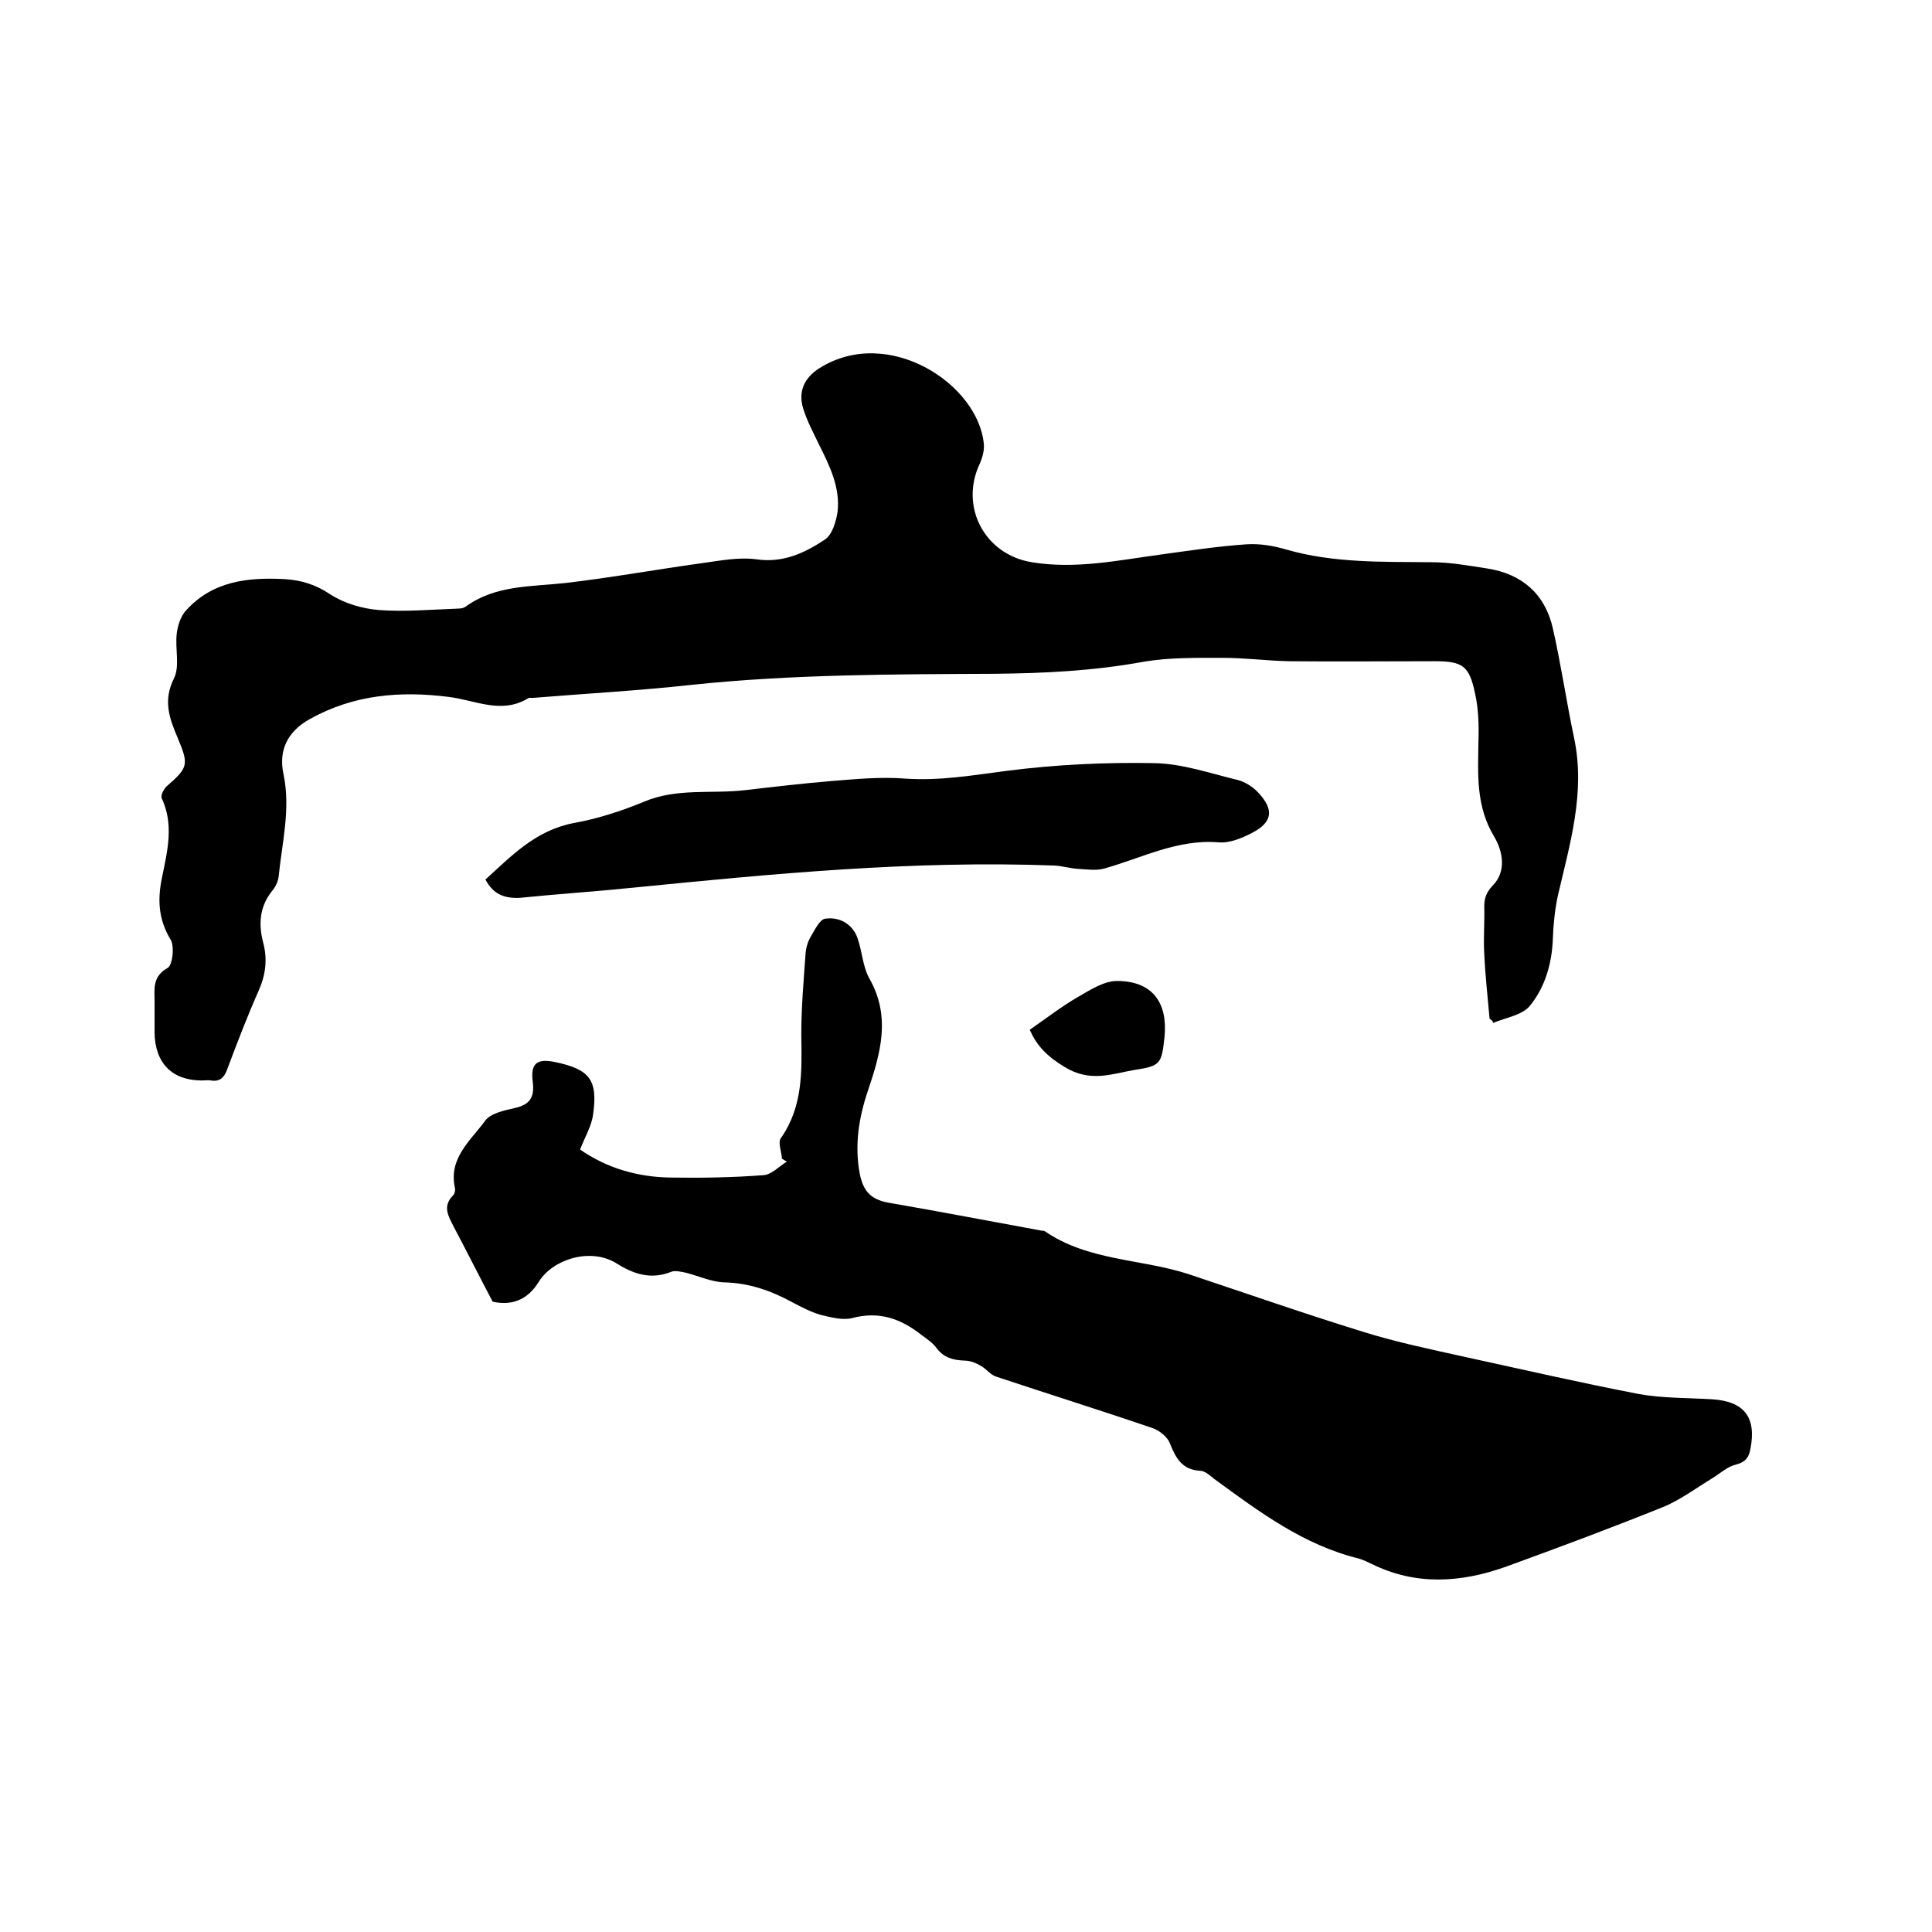 <svg enable-background="new 0 0 400 400" viewBox="0 0 400 400" xmlns="http://www.w3.org/2000/svg"><path d="m308.4 210.9c-.4-4.5-.9-9-1.1-13.4-.2-3.3.1-6.6 0-9.8 0-1.7.4-2.9 1.7-4.3 3-3 2.1-7.2.4-10.1-3.9-6.4-3.4-13.1-3.3-20 .1-3.2 0-6.6-.7-9.7-1.2-5.8-2.6-6.7-8.4-6.7-10.1 0-20.1.1-30.2 0-4.5-.1-9.1-.7-13.6-.7-5.5 0-11-.1-16.4.8-10.3 1.9-20.6 2.4-30.9 2.5-20.9.1-41.9.1-62.8 2.3-10.9 1.2-21.9 1.8-32.9 2.7-.3 0-.7-.1-.9.1-5.5 3.3-10.8.4-16.3-.3-10.1-1.3-19.8-.5-28.9 4.6-4.5 2.5-6.5 6.4-5.4 11.4 1.5 7.2-.3 14.1-1 21.1-.1 1.1-.7 2.3-1.4 3.1-2.6 3.3-2.8 6.9-1.8 10.7.9 3.4.5 6.6-.9 9.8-2.4 5.4-4.5 10.9-6.6 16.5-.6 1.6-1.5 2.5-3.3 2.2-.6-.1-1.3 0-1.9 0-6.2 0-9.7-3.6-9.8-9.9 0-2.1 0-4.2 0-6.4 0-2.6-.5-5.2 2.7-7 1-.5 1.5-4.5.6-5.9-2.6-4.3-2.7-8.5-1.7-13.1 1.1-5.4 2.4-10.7-.1-16.1-.3-.6.4-1.9 1-2.5 4.5-3.9 4.6-4.5 2.3-10-1.7-4-3.1-7.7-.8-12.3 1.3-2.6.2-6.2.6-9.4.2-1.6.8-3.5 1.9-4.7 5.5-6.1 12.8-6.9 20.4-6.5 3.4.2 6.4 1.1 9.4 3.1 2.9 1.9 6.6 3 10.1 3.3 5.4.4 11-.1 16.5-.3.5 0 1.1-.1 1.5-.4 6.2-4.5 13.5-4.1 20.7-4.9 9.4-1.1 18.8-2.8 28.2-4.1 3.7-.5 7.6-1.3 11.3-.8 5.5.8 10-1.3 14.2-4.1 1.5-1 2.3-3.7 2.6-5.7.6-5-1.6-9.5-3.8-13.9-1.2-2.5-2.5-4.9-3.3-7.5-1.1-3.5.2-6.4 3.4-8.4 14.2-8.9 32.9 3.3 34 15.8.1 1.3-.3 2.7-.8 3.9-4.3 8.9.9 18.9 10.7 20.5 9.1 1.5 17.9-.4 26.8-1.6 5.9-.8 11.7-1.7 17.6-2.1 2.8-.2 5.7.3 8.4 1.1 9.8 2.8 19.8 2.5 29.9 2.6 3.9 0 7.8.7 11.6 1.3 7.2 1.1 12 5.3 13.6 12.4 1.7 7.5 2.8 15.1 4.4 22.7 2.4 11.3-.9 22-3.4 32.8-.6 2.9-.9 5.9-1 8.8-.2 5.1-1.6 10-4.8 13.9-1.6 1.9-5 2.4-7.6 3.5.1-.3-.3-.6-.7-.9z"/><path d="m102 269.5c-2.9-5.5-5.4-10.5-8-15.4-1.1-2.2-2.5-4.3-.2-6.6.3-.3.5-1 .4-1.5-1.4-6.2 3.2-9.8 6.2-13.9 1.1-1.6 4-2.2 6.2-2.7 3.1-.7 4.1-2.2 3.7-5.4-.5-3.9.9-4.9 4.7-4.1 7.1 1.5 8.8 3.7 7.8 10.8-.3 2.4-1.7 4.7-2.7 7.3 5.6 3.9 12 5.7 18.7 5.8 6.4.1 12.9 0 19.3-.5 1.6-.1 3.2-1.8 4.8-2.8-.3-.2-.7-.4-1-.6-.1-1.5-.9-3.4-.2-4.3 4.6-6.6 4.3-13.9 4.2-21.4 0-5.7.5-11.4.9-17 .1-1 .4-2.1.9-3 .9-1.5 2-3.9 3.2-4 2.8-.4 5.5 1 6.6 3.9 1 2.8 1.1 6 2.5 8.5 4.5 7.9 2.3 15.5-.3 23.2-1.9 5.6-2.8 11.3-1.7 17.2.8 4 2.6 5.5 6.5 6.1 10.4 1.8 20.8 3.8 31.2 5.7.2 0 .5 0 .6.1 9 6.2 20 5.7 29.8 8.9 12 4 24 8.2 36 11.9 7 2.2 14.3 3.7 21.5 5.3 11.9 2.6 23.7 5.3 35.6 7.6 4.9.9 10.1.8 15.2 1.1 6.7.4 9.3 3.7 8 10.3-.3 1.7-1 2.7-2.9 3.2-1.8.4-3.3 1.8-4.9 2.8-3.3 2-6.5 4.4-10 5.9-10.9 4.4-21.9 8.5-32.9 12.5-9.3 3.3-18.6 3.9-27.7-.6-.8-.4-1.7-.8-2.6-1.1-11.5-2.8-20.7-9.7-30-16.5-.9-.7-1.9-1.7-3-1.7-3.7-.2-5-2.7-6.2-5.7-.5-1.3-2.1-2.6-3.5-3.1-10.8-3.7-21.7-7.1-32.5-10.7-1.2-.4-2-1.6-3.1-2.2-1-.6-2.2-1.1-3.4-1.1-2.4-.1-4.3-.6-5.8-2.6-.8-1.1-2-1.9-3.1-2.7-4.3-3.4-8.8-5-14.4-3.5-2 .5-4.5-.2-6.6-.7-2-.6-3.9-1.6-5.8-2.6-4.4-2.4-9-4-14.1-4.1-2.6-.1-5.2-1.3-7.9-2-1-.2-2.2-.5-3-.2-4.2 1.7-7.8.5-11.3-1.7-5.4-3.4-13.2-.9-16.1 3.7-2.5 4.1-5.9 5-9.6 4.2z"/><path d="m100.5 182.1c5.4-4.9 10.4-10.2 18.3-11.7 5-.9 9.9-2.5 14.5-4.4 6.8-2.9 14-1.6 20.9-2.4 6-.7 12-1.4 18-1.9 5-.4 10.1-.9 15.2-.5 7.2.5 14-.7 21-1.6 10.1-1.3 20.4-1.8 30.6-1.6 5.8.1 11.5 2.1 17.3 3.5 1.5.4 3.1 1.4 4.2 2.6 3.3 3.5 3 6.1-1.2 8.3-2.1 1.1-4.7 2.2-7 2-8.5-.7-15.8 3.2-23.6 5.4-1.7.5-3.6.2-5.4.1-1.7-.1-3.3-.6-5-.7-29.3-1.1-58.3 1.7-87.4 4.6-7.8.8-15.6 1.3-23.4 2.1-3.2.1-5.4-.8-7-3.8z"/><path d="m213.2 213.2c3.6-2.5 6.7-4.9 10-6.8 2.6-1.5 5.5-3.4 8.3-3.3 7.1.1 10.3 4.5 9.6 11.6-.6 5.5-.8 6-6.1 6.8-4.8.8-9.2 2.7-14.6-.6-3.6-2.2-5.7-4.3-7.2-7.7z"/></svg>